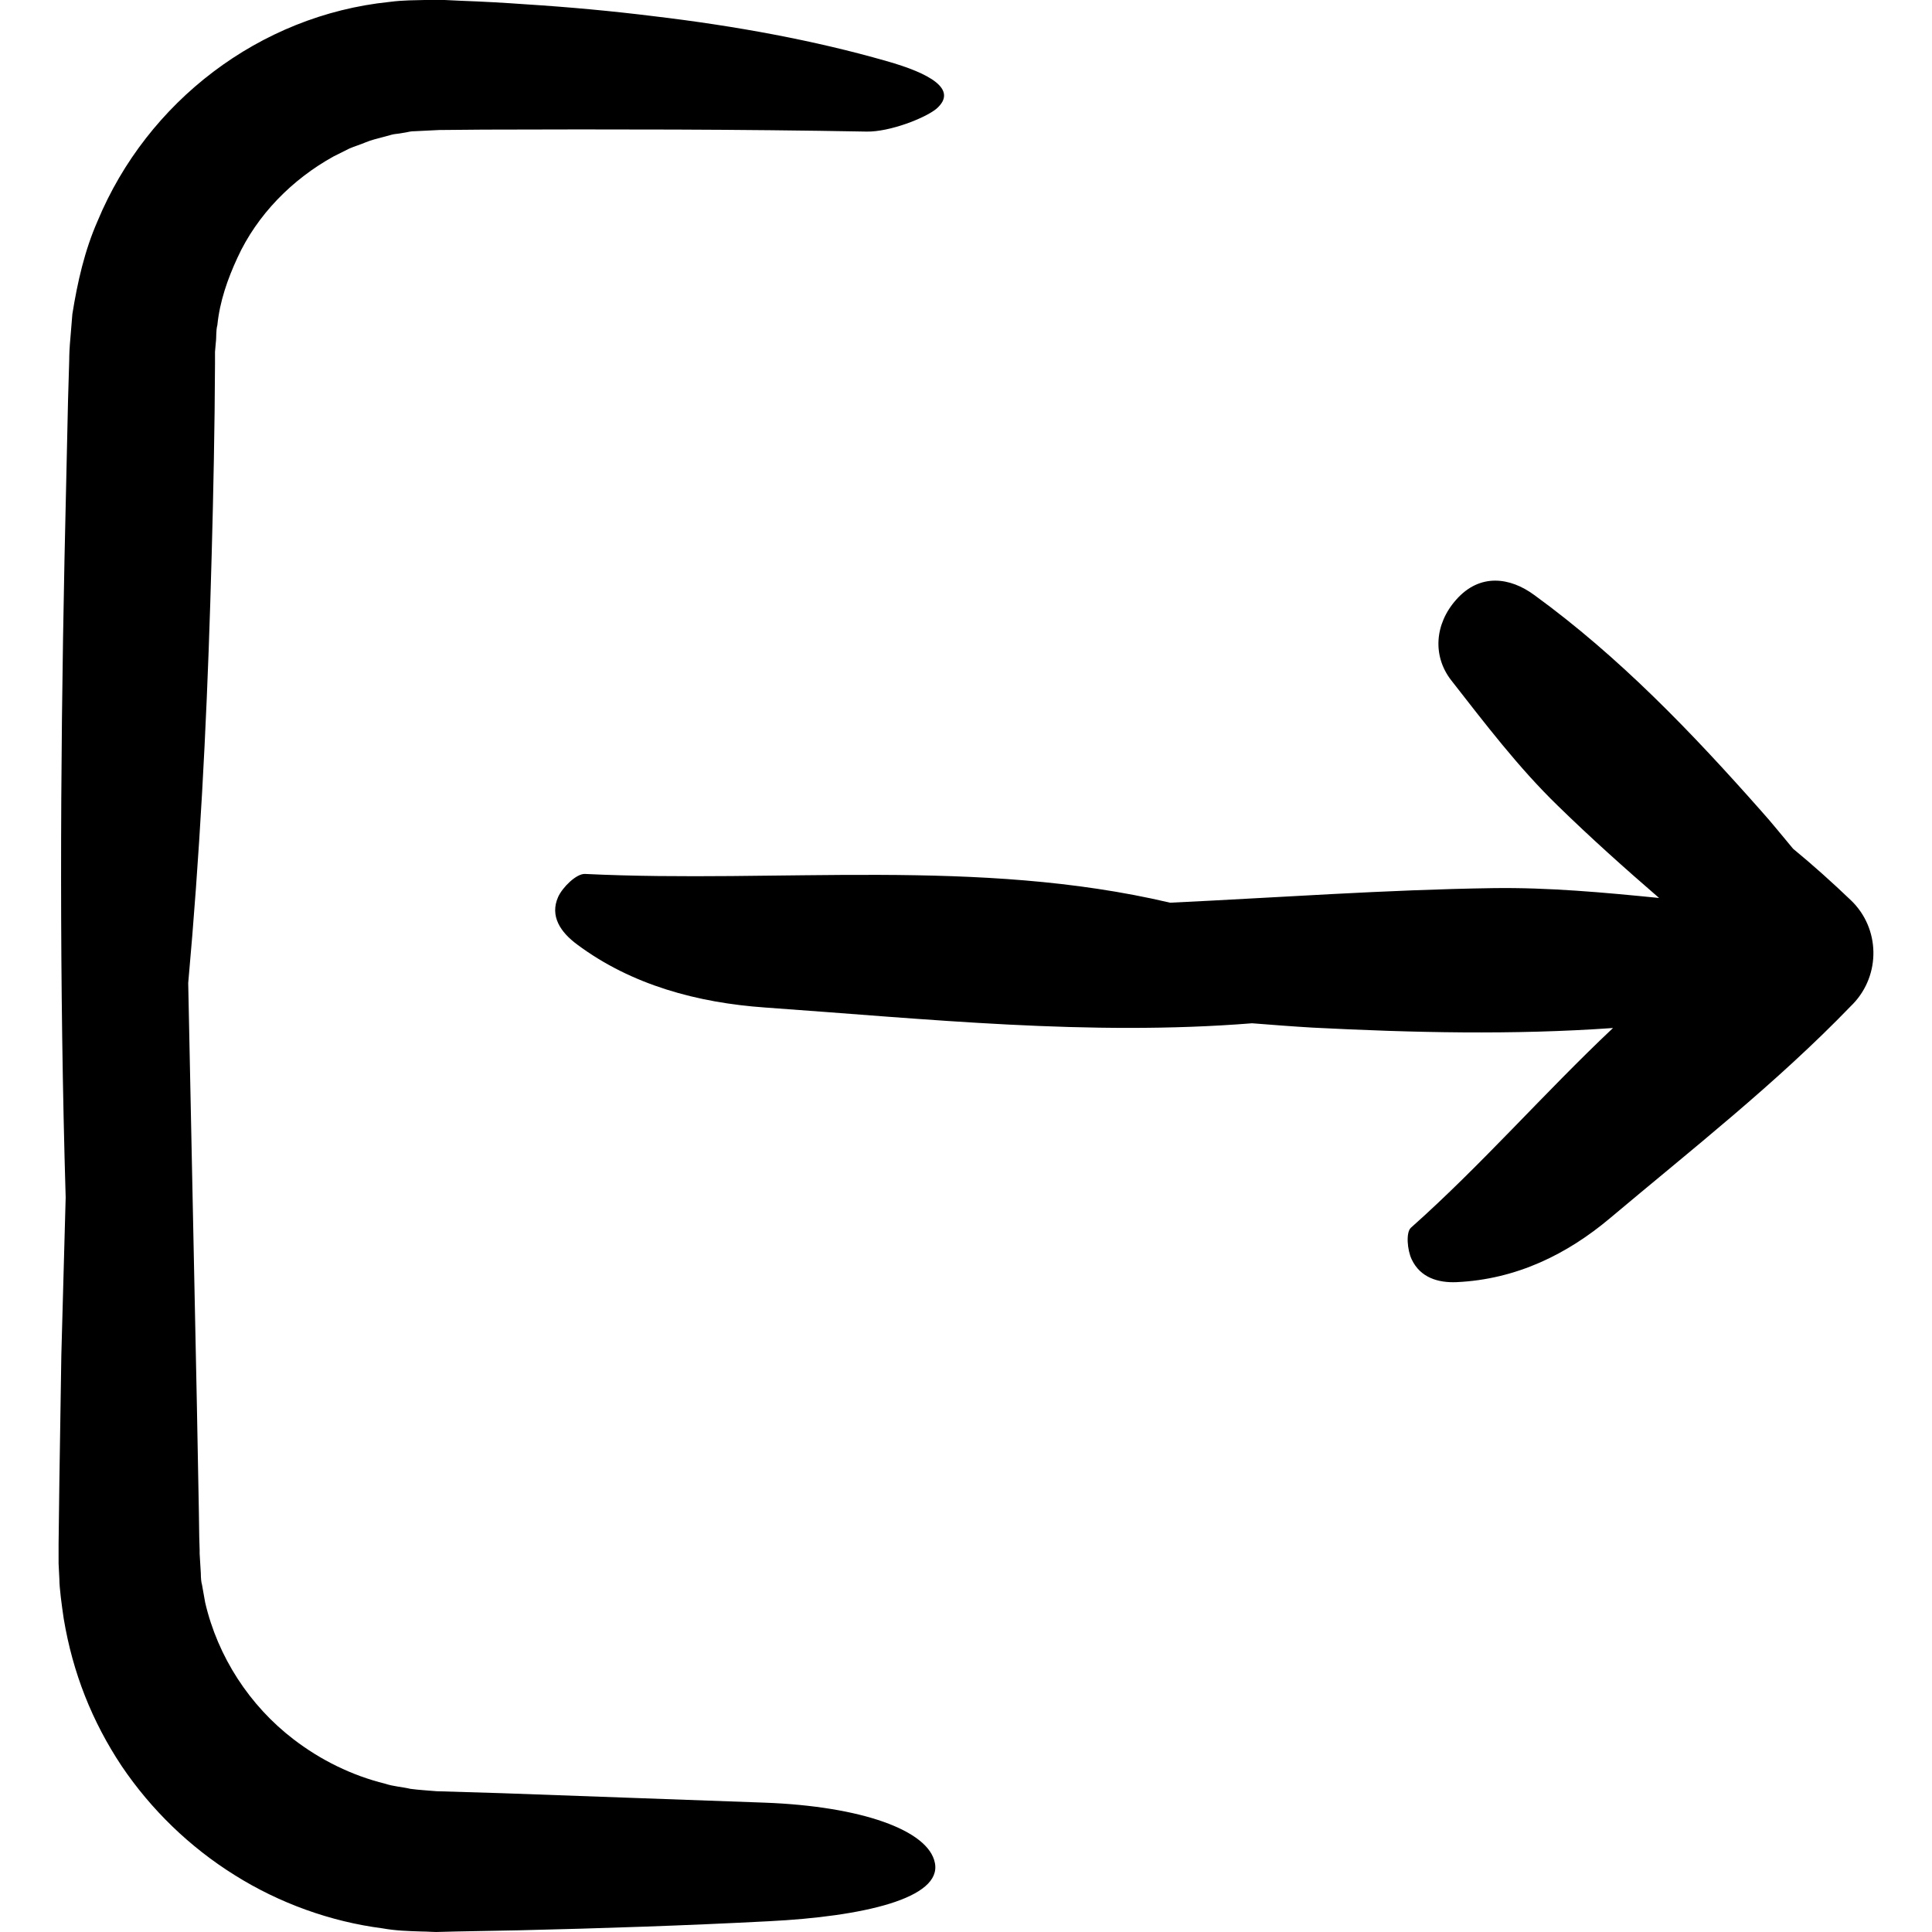 <?xml version="1.0" encoding="iso-8859-1"?>
<!-- Uploaded to: SVG Repo, www.svgrepo.com, Generator: SVG Repo Mixer Tools -->
<svg fill="#000000" height="800px" width="800px" version="1.1" id="Capa_1" xmlns="http://www.w3.org/2000/svg" xmlns:xlink="http://www.w3.org/1999/xlink" 
	 viewBox="0 0 490.328 490.328" xml:space="preserve">
<g>
	<g>
		<path d="M15.069,375.9l-0.2,15.9v2v0.5v1.5v1l0.2,4c0,2.2,0.6,6.6,1.1,10c2.3,13.8,7.2,26.1,14.7,37.4
			c7.5,11.1,17.3,20.6,28.7,27.7c11.3,7.1,24.3,11.8,37.5,13.5c3.3,0.6,6.6,0.7,9.9,0.8c1.6,0,3.5,0.2,4.8,0.1l4-0.1l15.9-0.3
			c21.2-0.5,42.3-1.2,63.4-2.3c24-1.2,44-5.8,42.2-14.8c-1.6-8.3-18.7-14.4-43.3-15.3c-22.1-0.8-44.4-1.6-66.6-2.4l-16.6-0.5
			c-2.2-0.2-4.4-0.3-6.6-0.6c-2.1-0.5-4.3-0.6-6.4-1.3c-8.5-2.1-16.4-6-23.3-11.3c-11.1-8.5-19.2-20.9-22.4-34.7l-0.8-4.5
			c-0.2-0.6-0.3-1.8-0.3-2.9l-0.2-3.3l-0.1-1.7v-0.4v-0.2v-0.3l-0.1-3.3l-0.1-6.7l-0.5-26.8l-2.2-107.1c2.9-32,4.6-64.2,5.6-96.5
			c0.5-16.2,0.9-32.3,1.1-48.5l0.1-12.2v-3l0.2-2.3c0.2-1.5,0-3,0.4-4.5c0.6-6,2.6-11.7,5.1-17.1c5-10.9,13.9-19.9,24.4-25.7l4-2
			c1.4-0.6,2.8-1,4.2-1.6c1.4-0.6,2.9-0.9,4.3-1.3l2.2-0.6c0.7-0.2,1.3-0.2,1.9-0.3l1.8-0.3c0.6-0.1,1.1-0.3,2.3-0.3l6.1-0.3
			l11.2-0.1c32.5-0.1,65-0.1,97.3,0.5c5.8,0.1,14.8-3.4,17.7-5.8c5.6-4.9-1.7-9-12.7-12.1c-18.1-5.2-38.1-8.9-59.2-11.4
			c-10.5-1.3-21.3-2.3-32.3-3c-5.5-0.4-11-0.7-16.5-0.9l-4.2-0.2h-1h-0.5h-1.2h-2.1c-2.8,0.1-5.3,0-9.2,0.5
			c-32.9,3.4-61.4,25.3-74,55.6c-3.3,7.5-5.1,15.5-6.4,23.6c-0.2,2-0.3,4.1-0.5,6.1c-0.2,2.1-0.3,4.2-0.3,5.7l-0.3,10.1l-0.9,40.4
			c-1.1,53.8-1.3,107.8,0.3,161.9c-0.4,13.4-0.7,26.7-1.1,40.1L15.069,375.9z"/>
		<path d="M148.469,221.8c-2.2-0.1-5.7,3.4-6.8,5.8c-2.2,4.9,0.6,9,4.8,12.1c13.8,10.3,30.6,14.8,47.7,16c41.1,2.9,82.2,7.3,123.6,4
			c5.1,0.4,10.2,0.8,15.3,1.1c25.5,1.3,50.9,1.9,76.3,0.1c-17.5,16.5-33.4,34.8-51.3,50.7c-1.3,1.2-0.9,5.7,0.2,8
			c2.2,4.7,6.8,6,11.4,5.8c15.3-0.7,28.2-7.2,38.9-16.2c20.8-17.5,42.3-34.3,61.2-53.9l0.5-0.5l0,0c7.1-7.4,6.9-19.2-0.5-26.3
			c-4.7-4.5-9.6-8.9-14.7-13.1c-2.7-3.2-5.3-6.5-8.1-9.6c-17.6-19.9-36-39.1-57.6-54.8c-6.1-4.5-13.8-5.6-19.8,1.2
			c-5.5,6.2-6,14.3-1.3,20.4c8.6,11,17.1,22.2,27.1,31.9c8.3,8.1,16.9,15.8,25.7,23.4c-14-1.4-28.1-2.7-42.1-2.5
			c-27.3,0.4-54.6,2.4-82,3.7C248.069,217.6,197.969,224.2,148.469,221.8z"/>
	</g>
</g>
</svg>